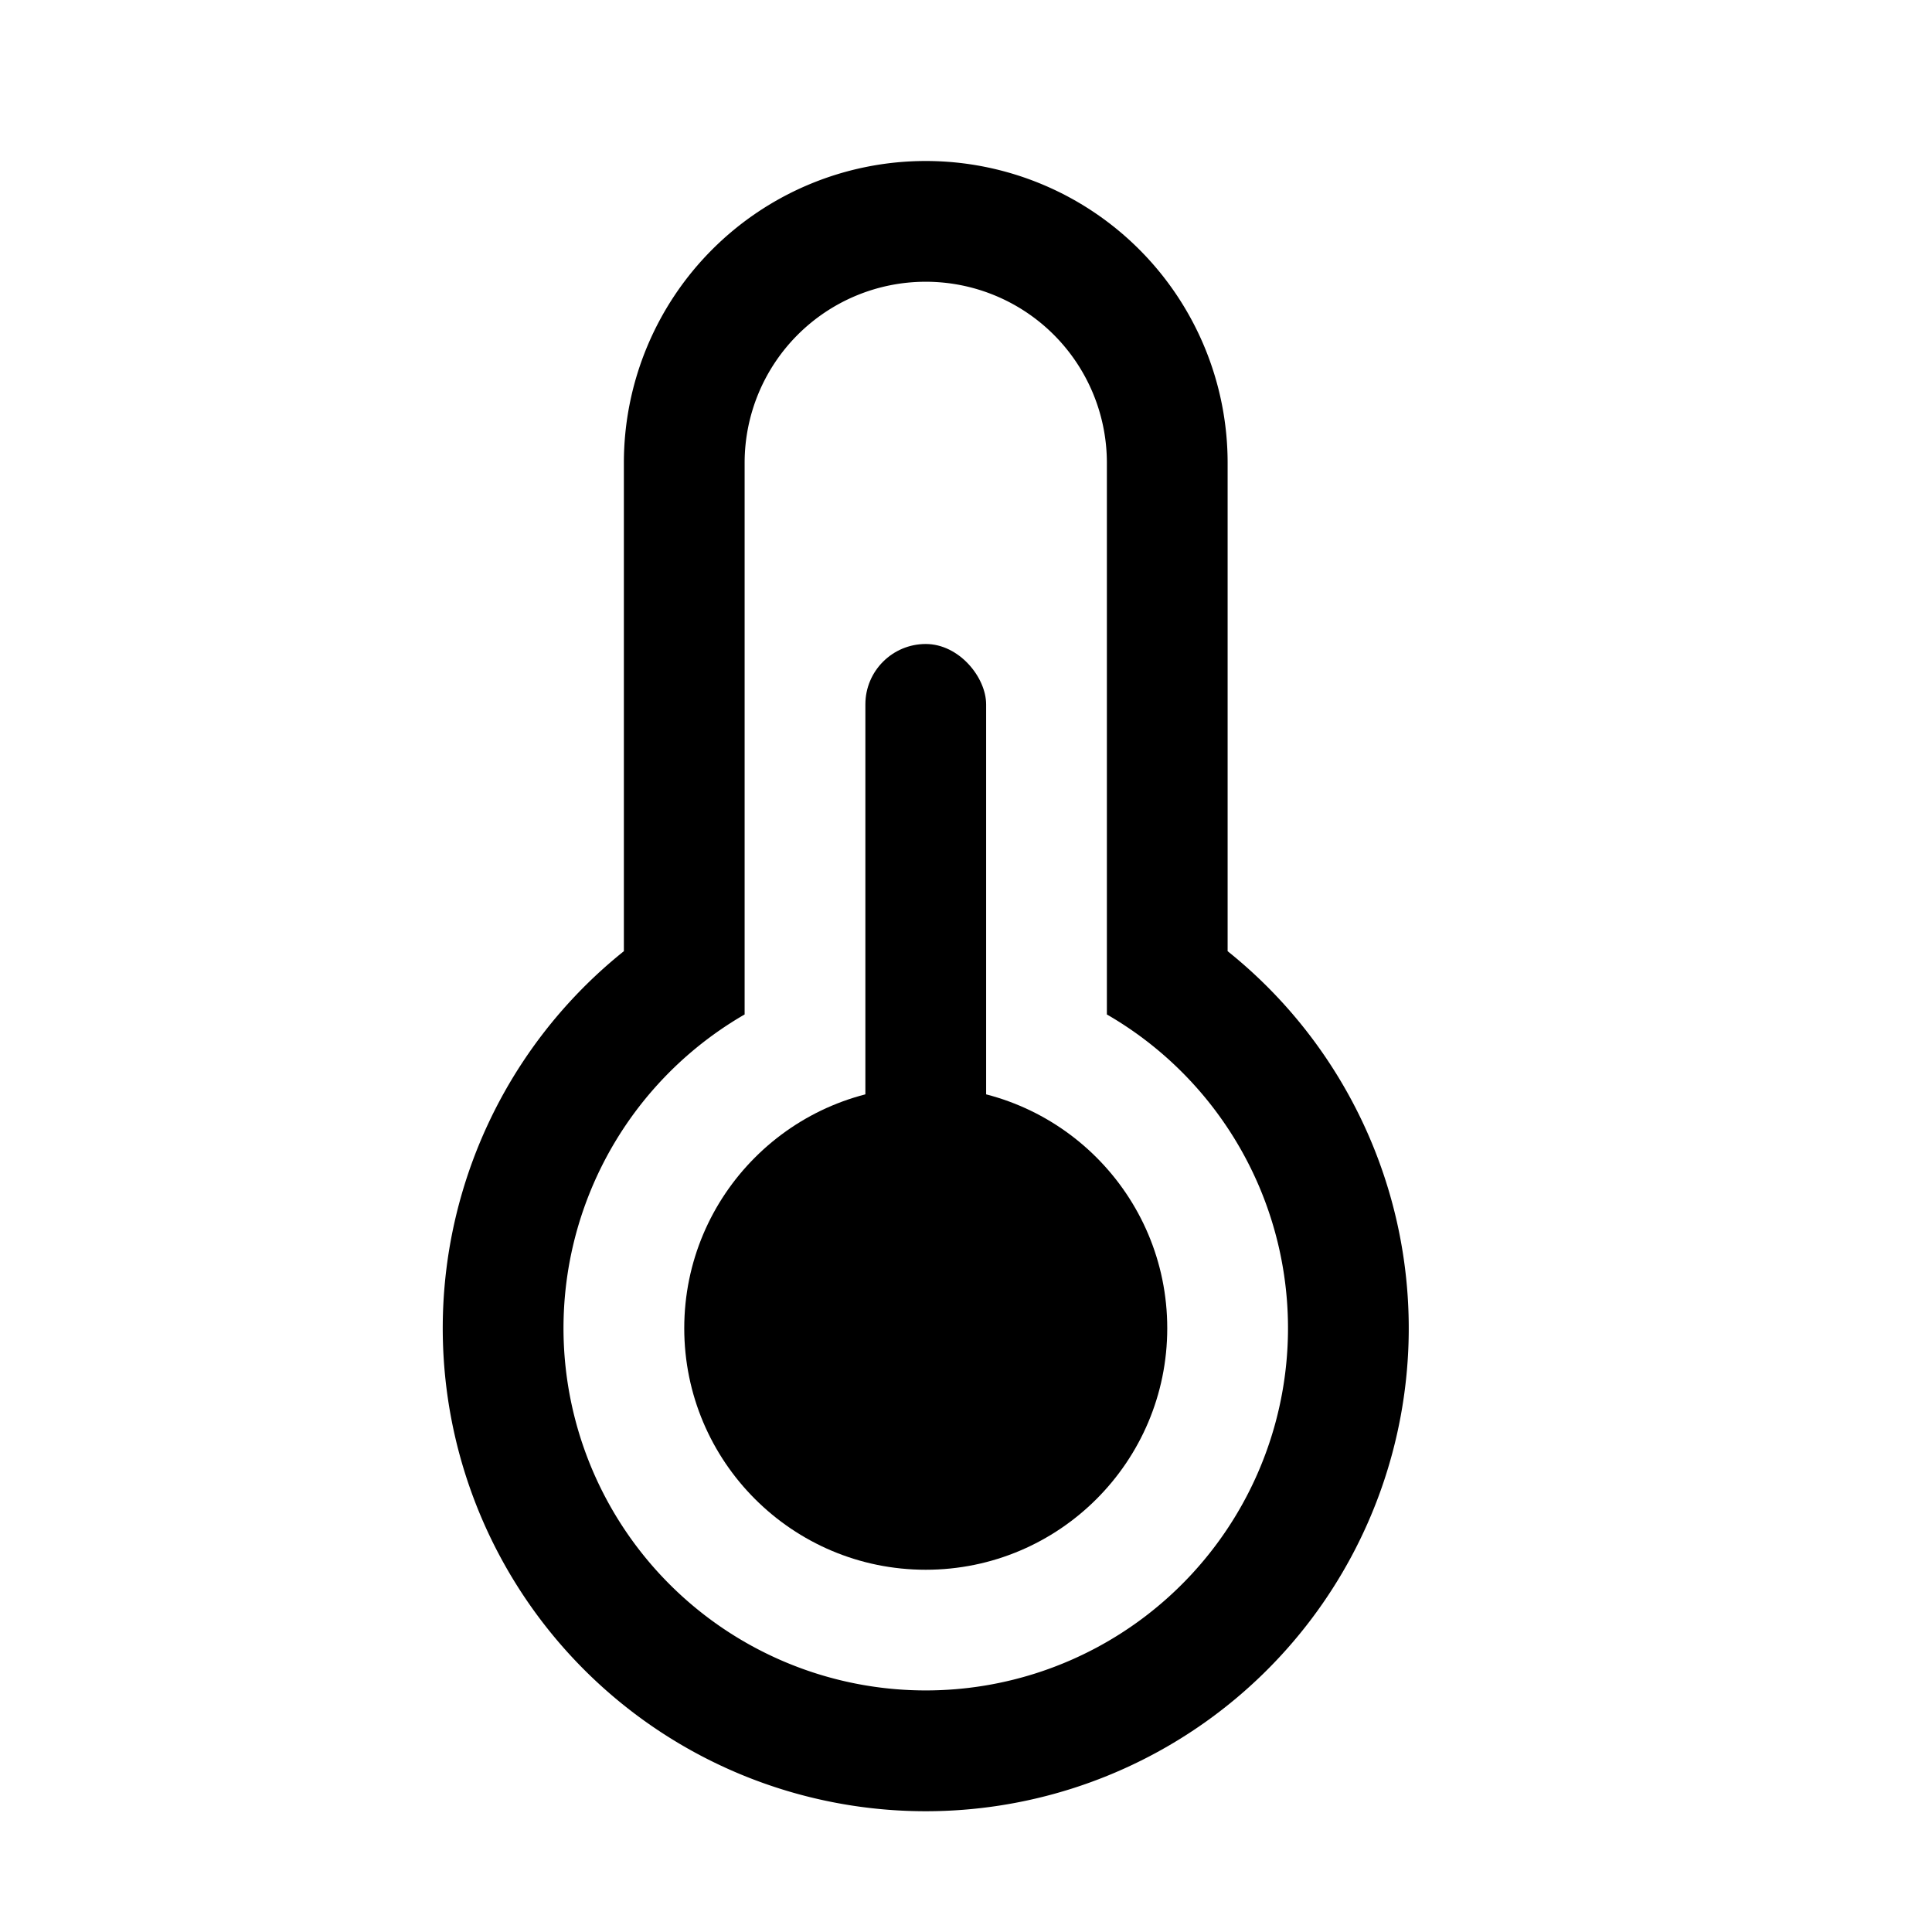 <svg xmlns:xlink="http://www.w3.org/1999/xlink" xmlns="http://www.w3.org/2000/svg" width="24" height="24" viewBox="0 0 24 24"> <g fill="%23000" fill-rule="evenodd" id=""> <path d="M9.25 12.602a4.5 4.5 0 1 0 4.5 0V5.75a2.25 2.25 0 1 0-4.5 0v6.852zm-1.5-.786V5.75a3.75 3.75 0 0 1 7.5 0v6.066a6 6 0 1 1-7.5 0z"/> <circle cx="11.5" cy="16.5" r="3"/> <rect width="1.5" height="9" x="10.75" y="8" rx=".75"/> </g> </svg>